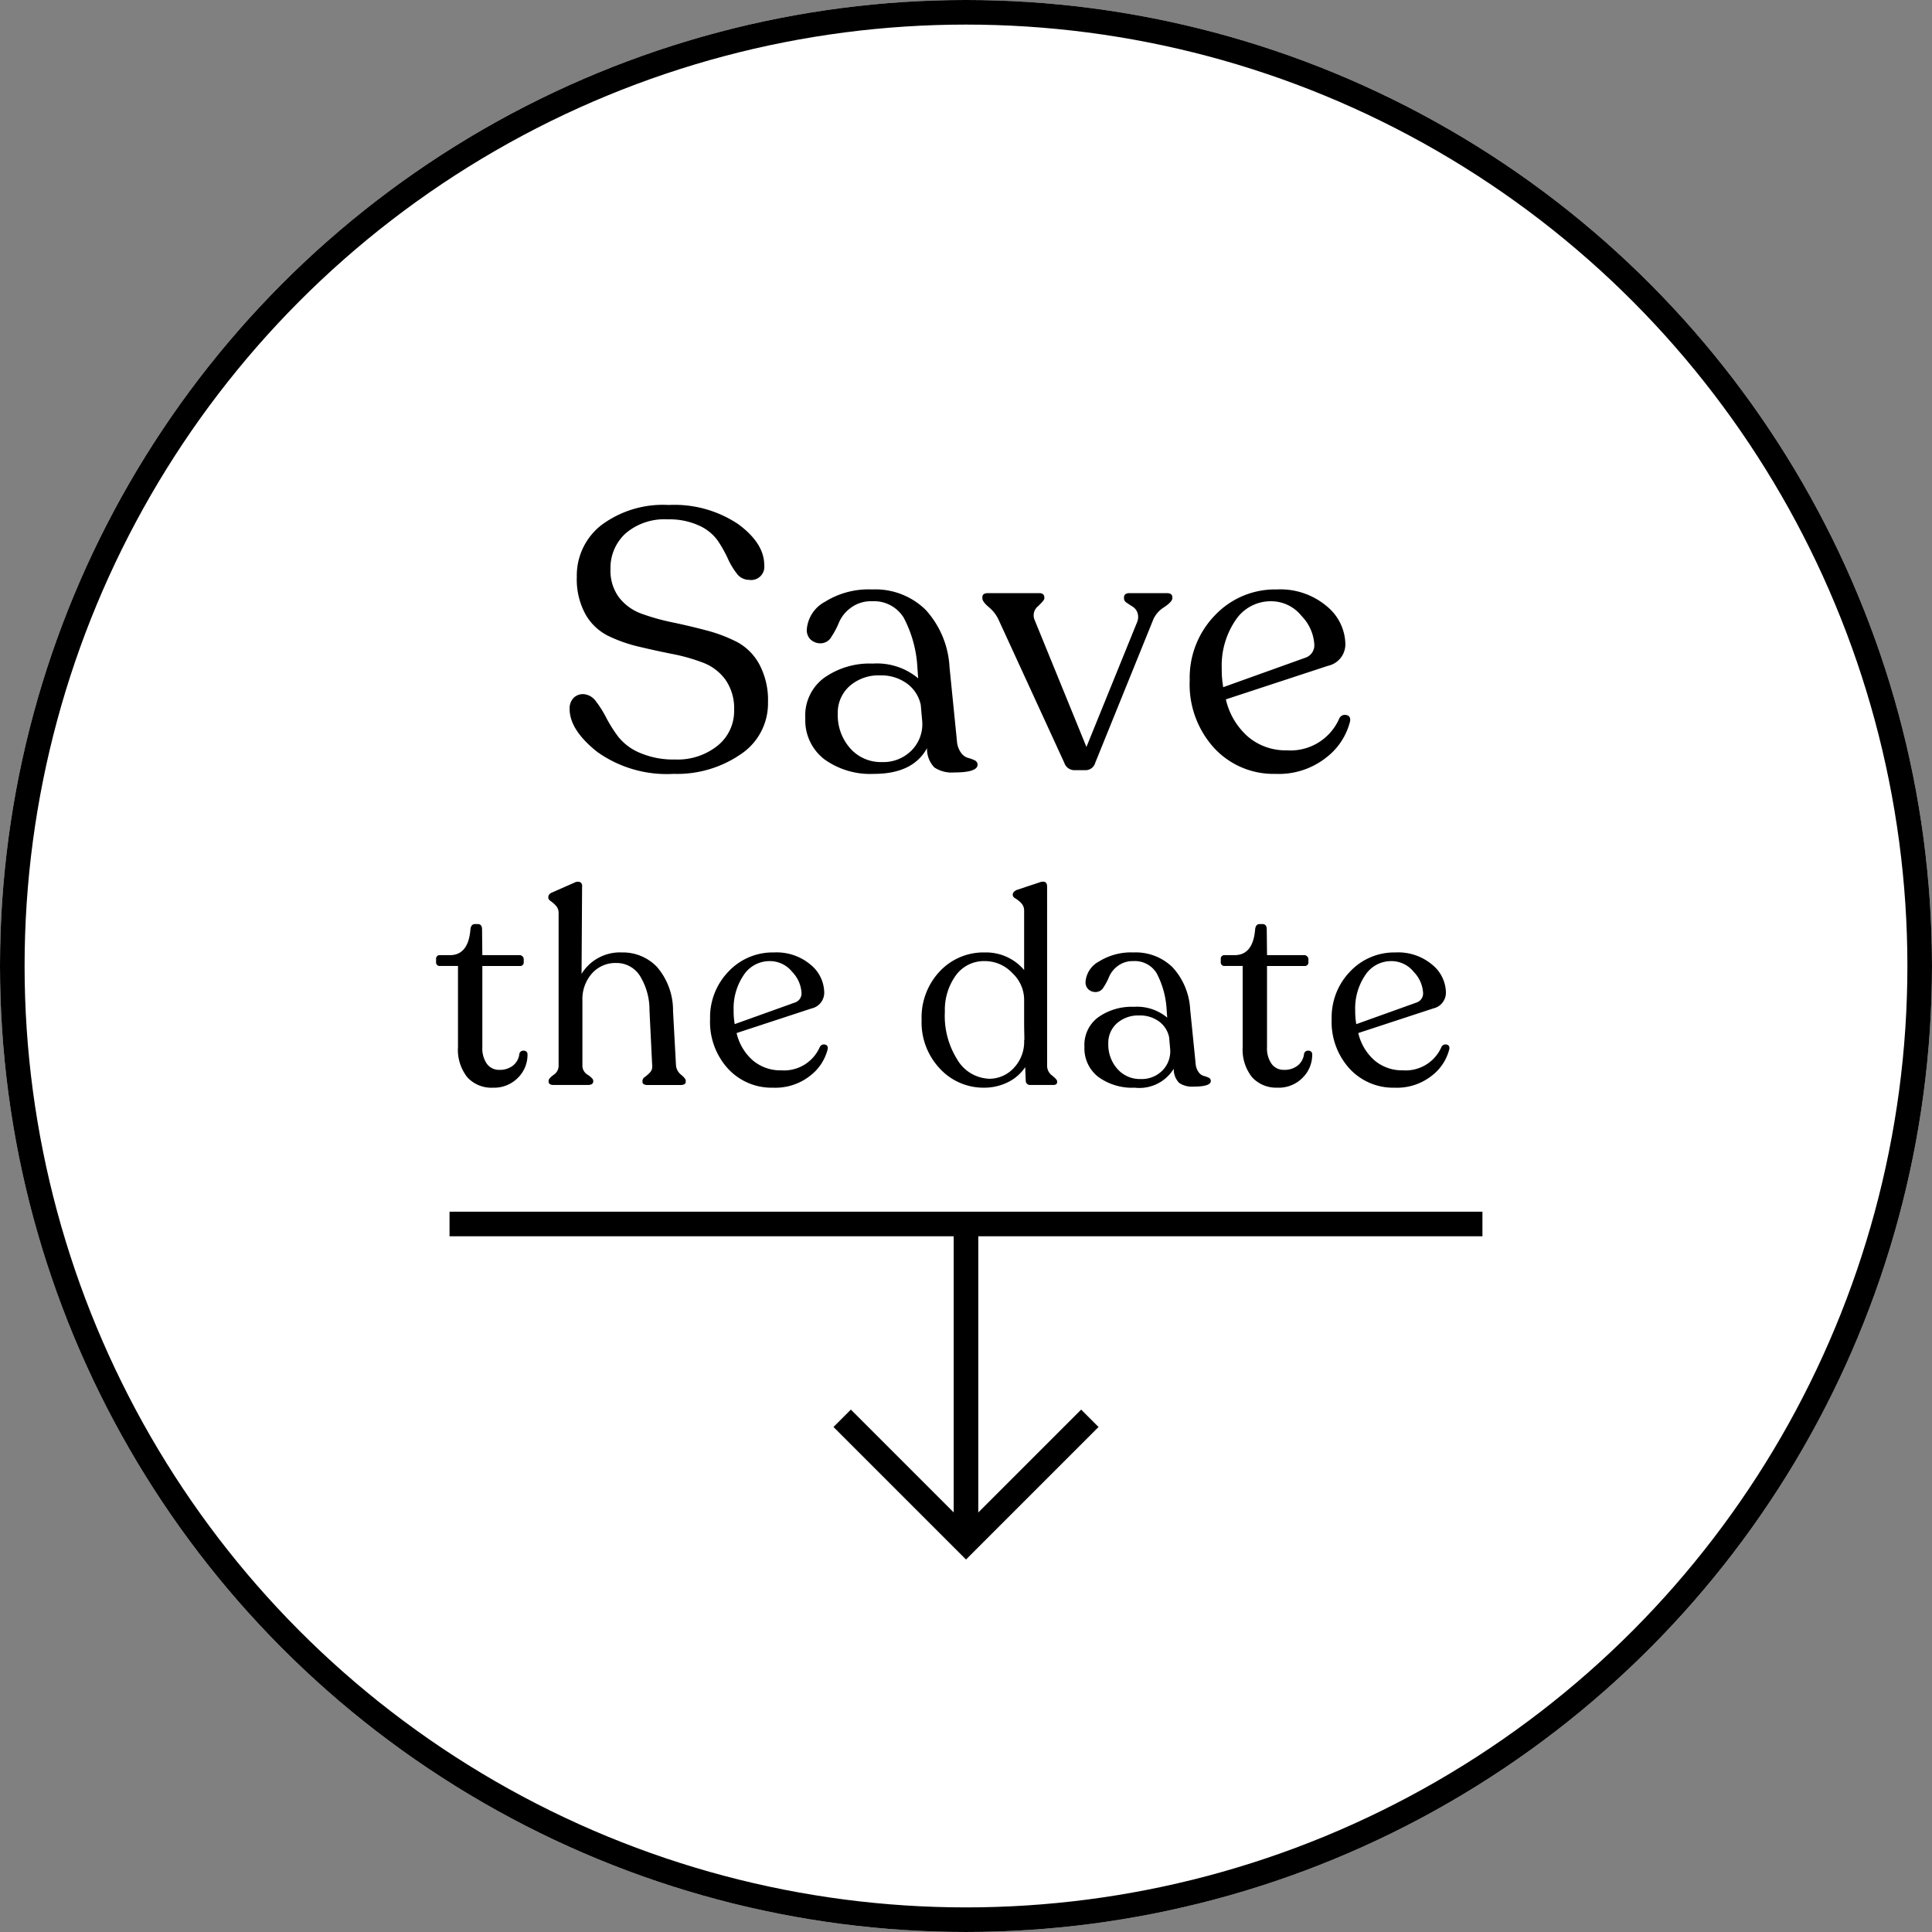<svg xmlns="http://www.w3.org/2000/svg" width="157.137" height="157.137" viewBox="0 0 157.137 157.137"><rect x="0" y="0" width="157.137" height="157.137" fill="#808080" stroke="none"/><g id="teaser_save-the-date" transform="translate(-1367.852 -162.852)"><g id="Ellipse_10" data-name="Ellipse 10" transform="translate(1367.852 162.852)" fill="#fff" stroke="#000" stroke-width="2"><circle cx="78.568" cy="78.568" r="78.568" stroke="none"></circle><circle cx="78.568" cy="78.568" r="77.568" fill="none"></circle></g><path id="Pfad_3469" data-name="Pfad 3469" d="M-23.175.3a9.743,9.743,0,0,1-6.21-1.785q-2.25-1.785-2.25-3.5a1.243,1.243,0,0,1,.3-.87,1.078,1.078,0,0,1,.84-.33,1.357,1.357,0,0,1,1,.585,8.558,8.558,0,0,1,.84,1.335,11.325,11.325,0,0,0,.975,1.545A4.408,4.408,0,0,0-25.92-1.41a6.877,6.877,0,0,0,2.865.54A5.194,5.194,0,0,0-19.59-2,3.613,3.613,0,0,0-18.255-4.89a4.05,4.05,0,0,0-.7-2.46,4.023,4.023,0,0,0-1.83-1.395,14.948,14.948,0,0,0-2.49-.705q-1.365-.27-2.745-.6a11.9,11.9,0,0,1-2.5-.885,4.342,4.342,0,0,1-1.83-1.755,5.908,5.908,0,0,1-.7-3.03,5.2,5.2,0,0,1,2-4.215,8.392,8.392,0,0,1,5.475-1.635,9.316,9.316,0,0,1,5.655,1.56q2.115,1.56,2.115,3.33a1.074,1.074,0,0,1-1.23,1.2,1.237,1.237,0,0,1-1-.51,5.972,5.972,0,0,1-.735-1.23,10.451,10.451,0,0,0-.81-1.44,3.756,3.756,0,0,0-1.515-1.23,5.775,5.775,0,0,0-2.565-.51,4.839,4.839,0,0,0-3.42,1.14,3.792,3.792,0,0,0-1.23,2.91,3.635,3.635,0,0,0,.7,2.31,4.078,4.078,0,0,0,1.845,1.32,17.739,17.739,0,0,0,2.505.7q1.365.285,2.73.645a12.39,12.39,0,0,1,2.505.945A4.45,4.45,0,0,1-16.2-8.6a6.161,6.161,0,0,1,.7,3.075,4.957,4.957,0,0,1-2.22,4.23A9.133,9.133,0,0,1-23.175.3ZM-.135-2.4a1.844,1.844,0,0,0,.33.975A1.086,1.086,0,0,0,.765-1a2.633,2.633,0,0,1,.54.195.384.384,0,0,1,.24.36q0,.63-1.92.63a2.546,2.546,0,0,1-1.59-.405,2.164,2.164,0,0,1-.6-1.575Q-3.705.3-6.885.3a6.379,6.379,0,0,1-4.05-1.2,4,4,0,0,1-1.53-3.33A3.794,3.794,0,0,1-10.95-7.5,6.4,6.4,0,0,1-6.975-8.67a5.22,5.22,0,0,1,3.69,1.2l-.06-.81a9.792,9.792,0,0,0-1.11-4.11,2.827,2.827,0,0,0-2.58-1.35,2.738,2.738,0,0,0-1.74.54,2.9,2.9,0,0,0-.945,1.17,6.5,6.5,0,0,1-.615,1.17,1.018,1.018,0,0,1-.84.54,1.189,1.189,0,0,1-.855-.3,1.066,1.066,0,0,1-.315-.81A2.8,2.8,0,0,1-10.86-13.7,6.692,6.692,0,0,1-7.035-14.7,5.84,5.84,0,0,1-2.67-13.035,7.493,7.493,0,0,1-.735-8.37ZM-6.225-.66a3.22,3.22,0,0,0,2.4-.945,3.027,3.027,0,0,0,.87-2.355l-.12-1.35A2.885,2.885,0,0,0-4.2-7.05a3.536,3.536,0,0,0-2.175-.66,3.565,3.565,0,0,0-2.49.87,2.9,2.9,0,0,0-.96,2.25A4.055,4.055,0,0,0-8.82-1.785,3.32,3.32,0,0,0-6.225-.66ZM16.935-14.4q.45,0,.45.33v.09q0,.27-.66.72a2.271,2.271,0,0,0-.87.96L11.115-.6a.815.815,0,0,1-.78.6h-.93A.868.868,0,0,1,8.6-.6L3.225-12.3a2.919,2.919,0,0,0-.765-.96q-.525-.45-.525-.72v-.09q0-.33.45-.33h4.17q.42,0,.42.36v.09q0,.12-.51.615a.945.945,0,0,0-.3,1.065L10.4-1.89,14.505-12a1.1,1.1,0,0,0,.045-.81.979.979,0,0,0-.375-.48q-.24-.15-.48-.315a.447.447,0,0,1-.24-.345v-.09q0-.36.45-.36ZM30.975-4.23a.506.506,0,0,1,.57-.255q.36.075.3.5a5.322,5.322,0,0,1-1.92,2.94A6.222,6.222,0,0,1,25.755.3,6.569,6.569,0,0,1,20.79-1.8,7.684,7.684,0,0,1,18.8-7.32a7.285,7.285,0,0,1,2.04-5.265,6.724,6.724,0,0,1,5.04-2.115,5.845,5.845,0,0,1,4.065,1.365,4.066,4.066,0,0,1,1.515,3.075,1.79,1.79,0,0,1-1.41,1.77l-8.31,2.73A5.735,5.735,0,0,0,23.55-2.715a4.718,4.718,0,0,0,3.135,1.1A4.325,4.325,0,0,0,30.975-4.23Zm-5.55-9.51a3.416,3.416,0,0,0-2.91,1.56,6.559,6.559,0,0,0-1.11,3.9,8.325,8.325,0,0,0,.12,1.53l6.69-2.4a1.061,1.061,0,0,0,.72-1.05A3.636,3.636,0,0,0,27.9-12.54,3.165,3.165,0,0,0,25.425-13.74Z" transform="translate(1445.816 225.494)"></path><path id="Pfad_3470" data-name="Pfad 3470" d="M-36.795.22a2.65,2.65,0,0,1-2.079-.847A3.6,3.6,0,0,1-39.633-3.1V-9.68h-1.452a.292.292,0,0,1-.33-.33v-.22a.292.292,0,0,1,.33-.33h.792q1.5,0,1.672-2.09.044-.44.374-.44h.22q.352,0,.352.44l.022,2.09h3.036a.317.317,0,0,1,.231.1.317.317,0,0,1,.1.231v.22a.292.292,0,0,1-.33.33h-3.036v6.6a2.187,2.187,0,0,0,.374,1.364,1.212,1.212,0,0,0,1.012.484A1.7,1.7,0,0,0-35.134-1.6a1.408,1.408,0,0,0,.495-.957.339.339,0,0,1,.385-.231.284.284,0,0,1,.275.319A2.612,2.612,0,0,1-34.76-.583,2.712,2.712,0,0,1-36.795.22Zm14.894-1.8a1.085,1.085,0,0,0,.418.748q.374.308.374.484v.088q0,.264-.44.264h-2.64q-.44,0-.44-.264V-.352A.413.413,0,0,1-24.42-.66a3.078,3.078,0,0,0,.407-.363.681.681,0,0,0,.176-.539l-.22-4.488a5.259,5.259,0,0,0-.814-2.882,2.243,2.243,0,0,0-1.892-.99,2.54,2.54,0,0,0-1.98.858,3.138,3.138,0,0,0-.77,2.178V-1.54a.855.855,0,0,0,.44.715q.44.3.44.473v.066q0,.286-.462.286h-2.75q-.418,0-.418-.286V-.352q0-.176.407-.473a.868.868,0,0,0,.407-.715V-13.97a.867.867,0,0,0-.209-.6,2.4,2.4,0,0,0-.418-.374q-.209-.143-.209-.275v-.066q0-.242.308-.374l1.8-.792a.57.57,0,0,1,.462-.055.331.331,0,0,1,.176.341l-.044,7.128A3.66,3.66,0,0,1-26.3-10.78a3.825,3.825,0,0,1,2.871,1.2,5.423,5.423,0,0,1,1.287,3.575ZM-10.2-3.1a.371.371,0,0,1,.418-.187q.264.055.22.363A3.9,3.9,0,0,1-10.967-.77a4.563,4.563,0,0,1-3.058.99,4.817,4.817,0,0,1-3.641-1.54,5.635,5.635,0,0,1-1.463-4.048,5.343,5.343,0,0,1,1.5-3.861,4.931,4.931,0,0,1,3.7-1.551,4.286,4.286,0,0,1,2.981,1A2.982,2.982,0,0,1-9.845-7.524a1.313,1.313,0,0,1-1.034,1.3l-6.094,2a4.206,4.206,0,0,0,1.331,2.233,3.46,3.46,0,0,0,2.3.8A3.171,3.171,0,0,0-10.2-3.1Zm-4.07-6.974A2.505,2.505,0,0,0-16.4-8.932a4.81,4.81,0,0,0-.814,2.86,6.105,6.105,0,0,0,.088,1.122l4.906-1.76a.778.778,0,0,0,.528-.77A2.666,2.666,0,0,0-12.452-9.2,2.321,2.321,0,0,0-14.267-10.076ZM8.283-1.54a.971.971,0,0,0,.407.77q.407.33.407.462v.066Q9.1,0,8.767,0H6.919a.348.348,0,0,1-.374-.352L6.5-1.452A3.585,3.585,0,0,1,5.06-.209a4.33,4.33,0,0,1-1.9.429A4.823,4.823,0,0,1-.429-1.32,5.475,5.475,0,0,1-1.925-5.3,5.463,5.463,0,0,1-.451-9.24a4.877,4.877,0,0,1,3.674-1.54,4.056,4.056,0,0,1,3.19,1.43v-4.8a.886.886,0,0,0-.231-.638,2.07,2.07,0,0,0-.462-.374q-.231-.132-.231-.286v-.044q0-.22.33-.374L7.6-16.456q.682-.264.682.33ZM3.619-.506a2.7,2.7,0,0,0,1.925-.847,3.091,3.091,0,0,0,.869-2.321h.022L6.413-4.8V-7a2.973,2.973,0,0,0-.957-2.1A3.051,3.051,0,0,0,3.2-10.076,2.815,2.815,0,0,0,.88-8.943,4.781,4.781,0,0,0-.033-5.962,6.637,6.637,0,0,0,.957-2.1,3.143,3.143,0,0,0,3.619-.506ZM20.361-1.76a1.352,1.352,0,0,0,.242.715.8.8,0,0,0,.418.308,1.931,1.931,0,0,1,.4.143.282.282,0,0,1,.176.264q0,.462-1.408.462a1.867,1.867,0,0,1-1.166-.3,1.587,1.587,0,0,1-.44-1.155A3.274,3.274,0,0,1,15.411.22a4.678,4.678,0,0,1-2.97-.88A2.93,2.93,0,0,1,11.319-3.1,2.782,2.782,0,0,1,12.43-5.5a4.7,4.7,0,0,1,2.915-.858,3.828,3.828,0,0,1,2.706.88l-.044-.594a7.181,7.181,0,0,0-.814-3.014,2.073,2.073,0,0,0-1.892-.99,2.008,2.008,0,0,0-1.276.4,2.127,2.127,0,0,0-.693.858,4.763,4.763,0,0,1-.451.858.746.746,0,0,1-.616.4.872.872,0,0,1-.627-.22.782.782,0,0,1-.231-.594A2.052,2.052,0,0,1,12.5-10.043a4.907,4.907,0,0,1,2.8-.737,4.283,4.283,0,0,1,3.2,1.221,5.5,5.5,0,0,1,1.419,3.421ZM15.9-.484a2.362,2.362,0,0,0,1.76-.693A2.22,2.22,0,0,0,18.293-2.9l-.088-.99A2.116,2.116,0,0,0,17.38-5.17a2.593,2.593,0,0,0-1.595-.484,2.615,2.615,0,0,0-1.826.638,2.124,2.124,0,0,0-.7,1.65,2.974,2.974,0,0,0,.737,2.057A2.434,2.434,0,0,0,15.9-.484Zm11.132.7a2.65,2.65,0,0,1-2.079-.847A3.6,3.6,0,0,1,24.189-3.1V-9.68H22.737a.292.292,0,0,1-.33-.33v-.22a.292.292,0,0,1,.33-.33h.792q1.5,0,1.672-2.09.044-.44.374-.44h.22q.352,0,.352.44l.022,2.09h3.036a.317.317,0,0,1,.231.1.317.317,0,0,1,.1.231v.22a.292.292,0,0,1-.33.33H26.169v6.6a2.187,2.187,0,0,0,.374,1.364,1.212,1.212,0,0,0,1.012.484A1.7,1.7,0,0,0,28.688-1.6a1.408,1.408,0,0,0,.495-.957.339.339,0,0,1,.385-.231.284.284,0,0,1,.275.319,2.612,2.612,0,0,1-.781,1.881A2.712,2.712,0,0,1,27.027.22ZM40.359-3.1a.371.371,0,0,1,.418-.187q.264.055.22.363A3.9,3.9,0,0,1,39.589-.77a4.563,4.563,0,0,1-3.058.99A4.817,4.817,0,0,1,32.89-1.32a5.635,5.635,0,0,1-1.463-4.048,5.343,5.343,0,0,1,1.5-3.861,4.931,4.931,0,0,1,3.7-1.551,4.286,4.286,0,0,1,2.981,1,2.982,2.982,0,0,1,1.111,2.255,1.313,1.313,0,0,1-1.034,1.3l-6.094,2a4.206,4.206,0,0,0,1.331,2.233,3.46,3.46,0,0,0,2.3.8A3.171,3.171,0,0,0,40.359-3.1Zm-4.07-6.974a2.505,2.505,0,0,0-2.134,1.144,4.81,4.81,0,0,0-.814,2.86,6.105,6.105,0,0,0,.088,1.122l4.906-1.76a.778.778,0,0,0,.528-.77A2.666,2.666,0,0,0,38.1-9.2,2.321,2.321,0,0,0,36.289-10.076Z" transform="translate(1444.735 251.098)"></path><g id="Gruppe_143000" data-name="Gruppe 143000" transform="translate(1488.424 262.404) rotate(90)"><line id="Linie_6" data-name="Linie 6" x2="25.875" transform="translate(0 42.004)" fill="none" stroke="#000" stroke-width="2"></line><line id="Linie_57" data-name="Linie 57" y1="84.01" transform="translate(0 0)" fill="none" stroke="#000" stroke-width="2"></line><path id="Pfad_13" data-name="Pfad 13" d="M0,0,10.072,10.072,0,20.144" transform="translate(15.803 31.931)" fill="none" stroke="#000" stroke-width="2"></path></g></g></svg>
